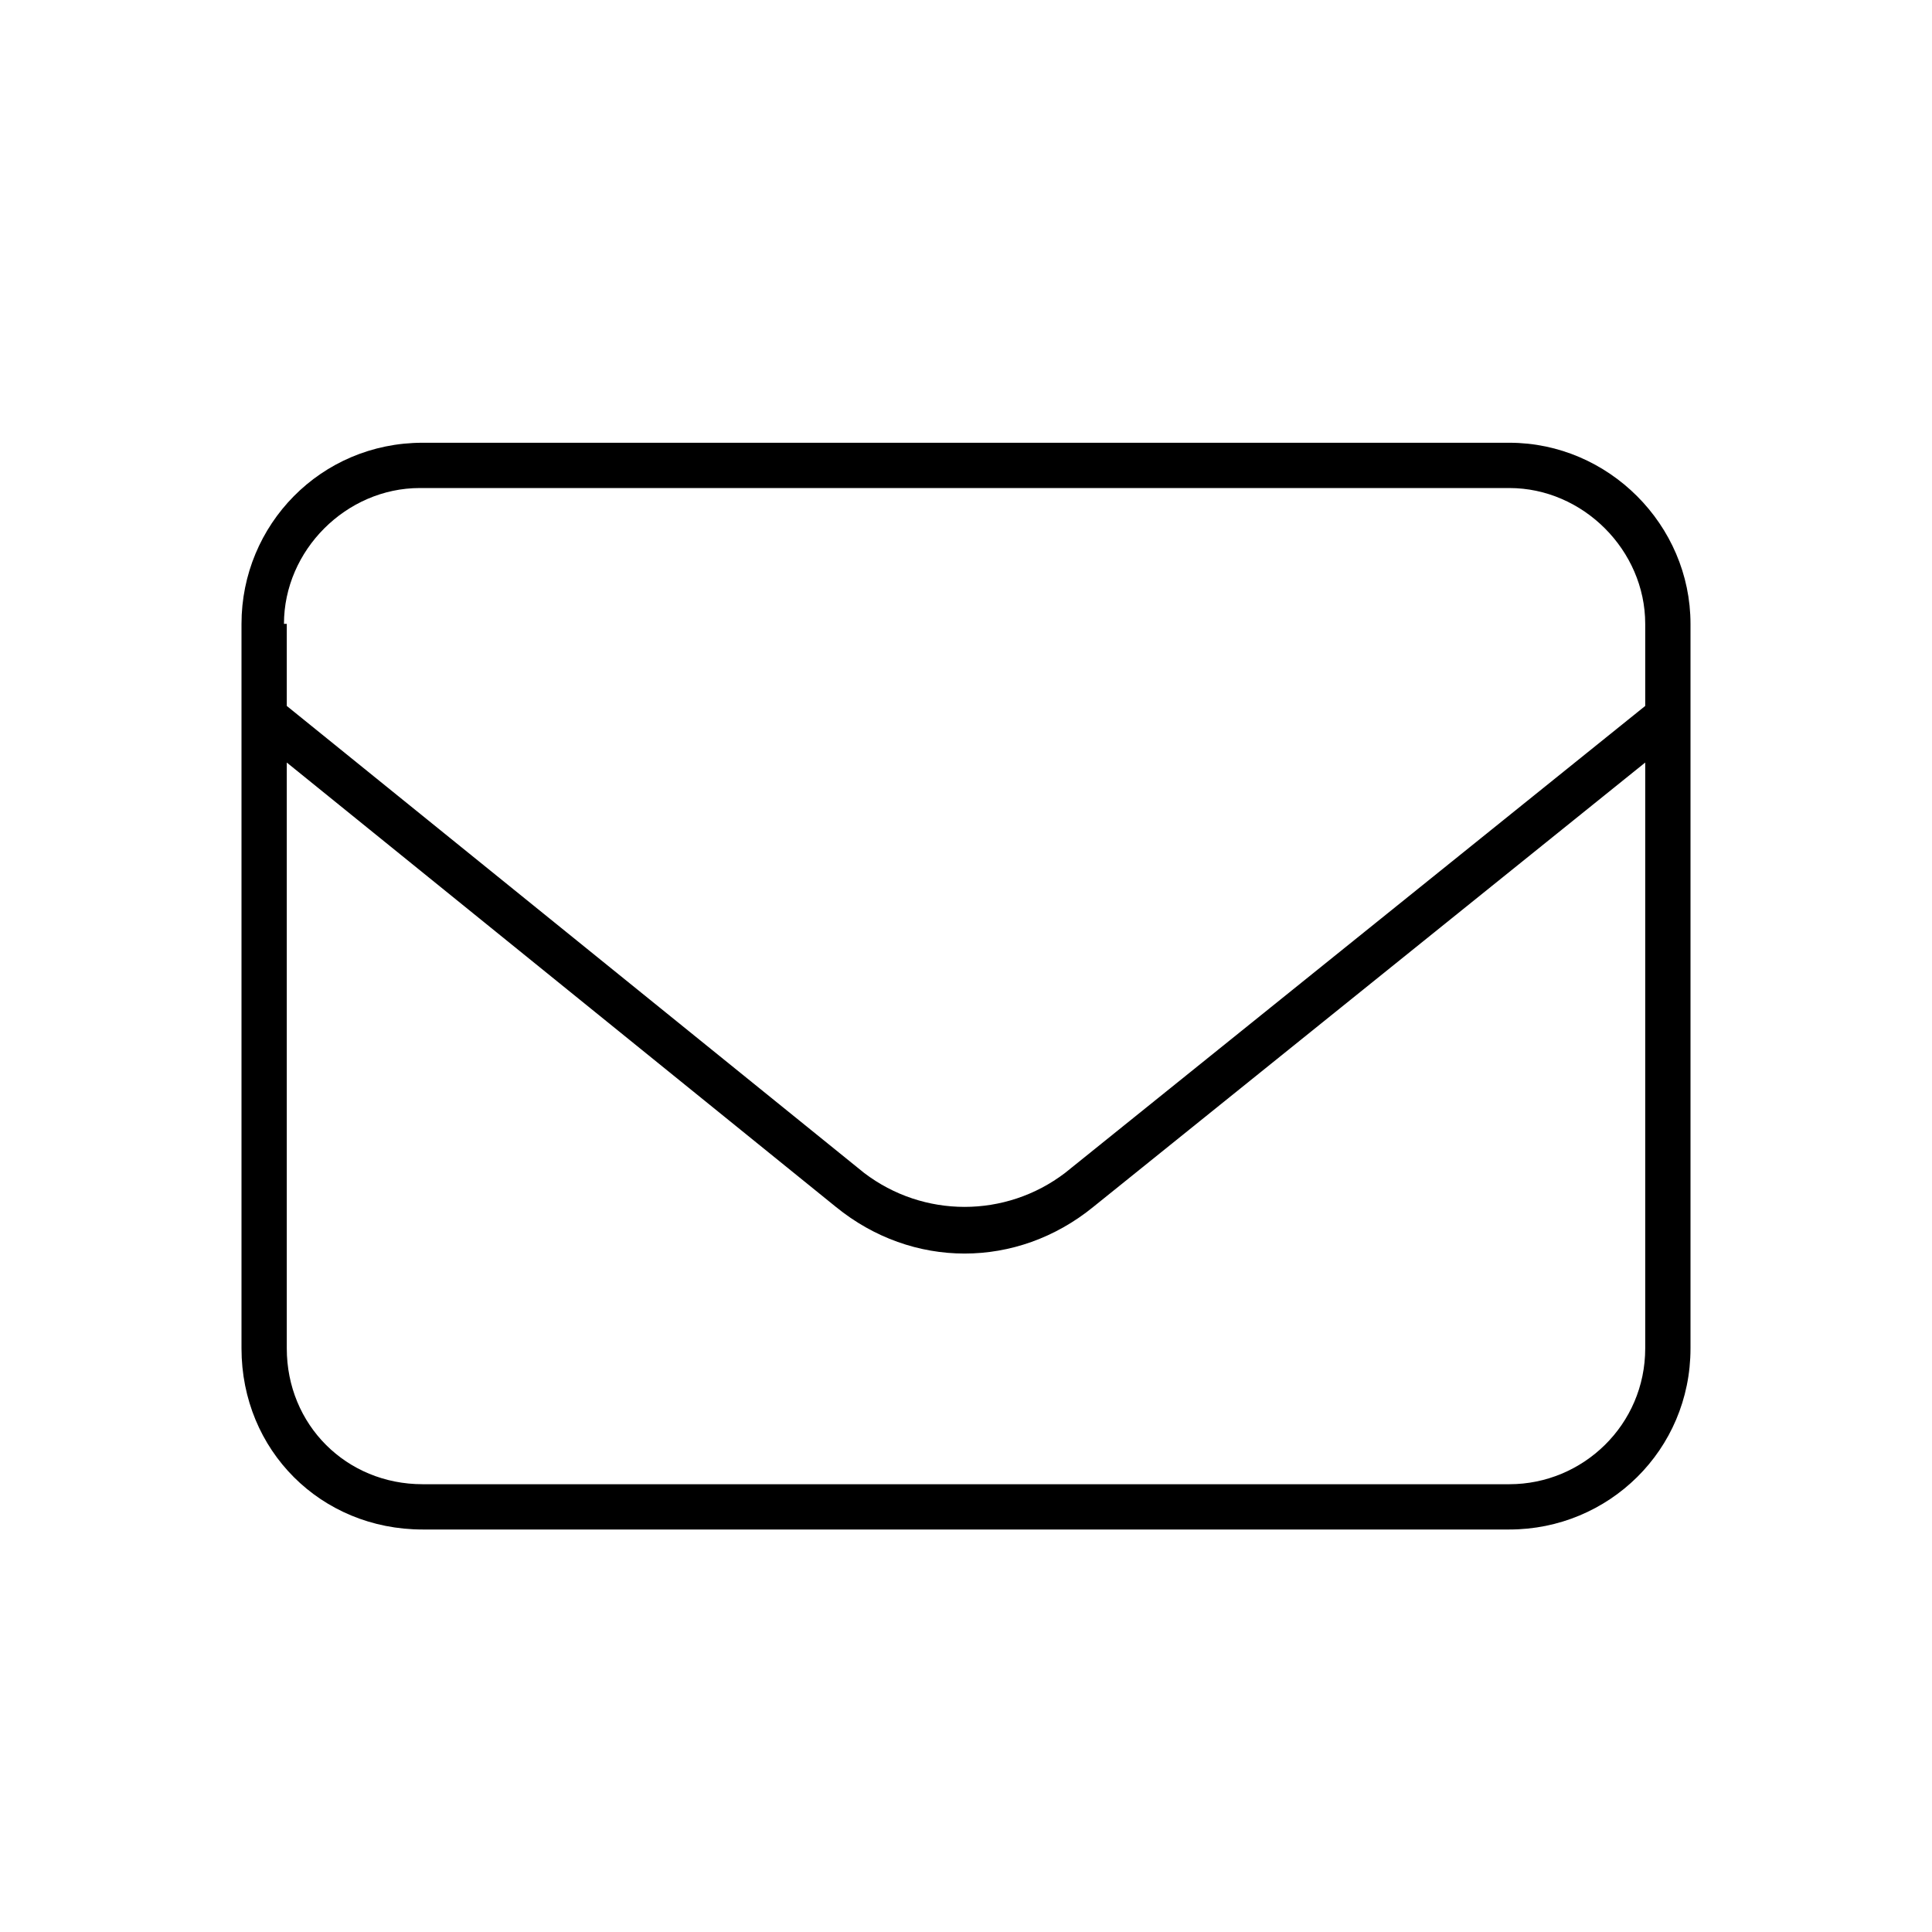 <svg width="48" height="48" viewBox="0 0 48 48" fill="none" xmlns="http://www.w3.org/2000/svg">
<path d="M6 15.5C6 13.039 7.969 11 10.5 11H37.5C39.961 11 42 13.039 42 15.5V33.5C42 36.031 39.961 38 37.5 38H10.5C7.969 38 6 36.031 6 33.5V15.5ZM7.125 15.5V17.539L21.469 29.141C22.945 30.266 24.984 30.266 26.461 29.141L40.875 17.539V15.5C40.875 13.672 39.328 12.125 37.5 12.125H10.43C8.602 12.125 7.055 13.672 7.055 15.5H7.125ZM7.125 18.945V33.5C7.125 35.398 8.602 36.875 10.5 36.875H37.5C39.328 36.875 40.875 35.398 40.875 33.5V18.945L27.164 29.984C25.266 31.531 22.664 31.531 20.766 29.984L7.125 18.945Z" fill="black"/>
</svg>
